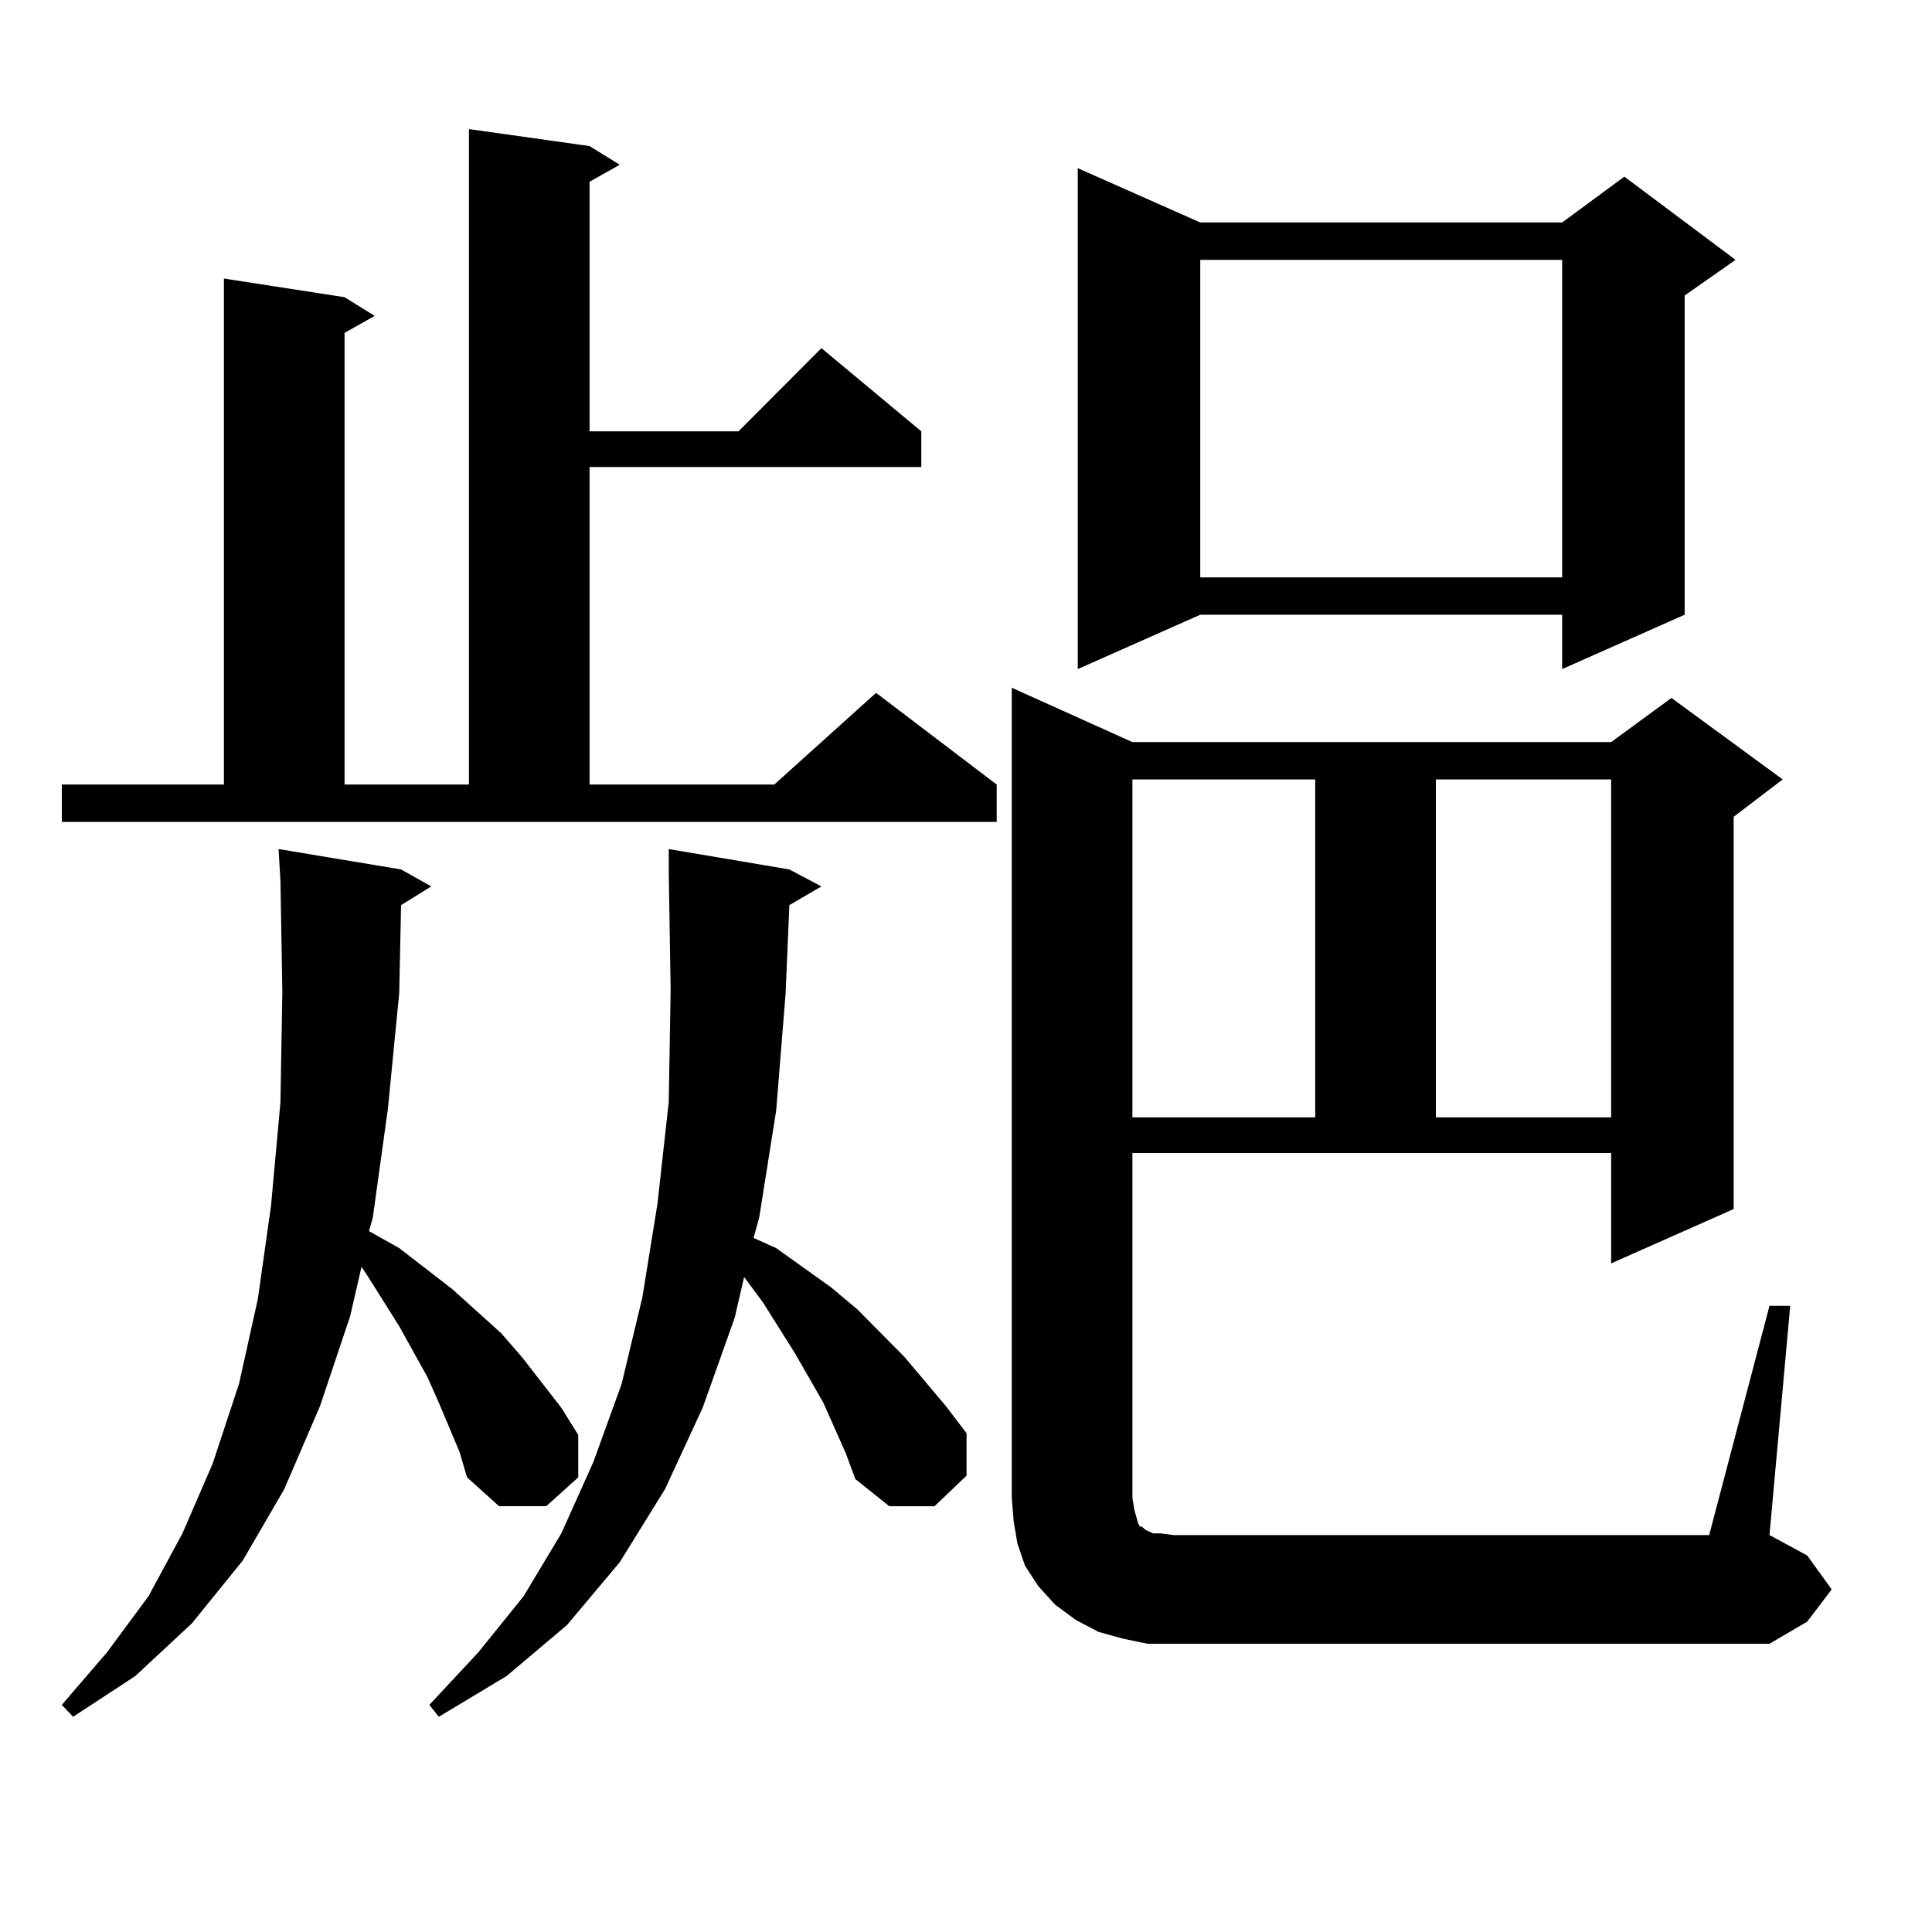 <?xml version="1.0" encoding="utf-8"?>
<!-- Generator: Adobe Illustrator 16.0.0, SVG Export Plug-In . SVG Version: 6.00 Build 0)  -->
<!DOCTYPE svg PUBLIC "-//W3C//DTD SVG 1.1//EN" "http://www.w3.org/Graphics/SVG/1.1/DTD/svg11.dtd">
<svg version="1.1" id="图层_1" xmlns="http://www.w3.org/2000/svg" xmlns:xlink="http://www.w3.org/1999/xlink" x="0px" y="0px"
	 width="1000px" height="1000px" viewBox="0 0 1000 1000" enable-background="new 0 0 1000 1000" xml:space="preserve">
<path d="M31.999,406.078h83.9V144.164l62.438,9.668l15.609,9.668l-15.609,8.789v233.789h64.389V66.82l62.438,8.789l15.609,9.668
	l-15.609,8.789v129.199h77.071l42.926-43.066l51.706,43.066v18.457H305.163v164.355h95.607l52.682-47.461l62.438,47.461v19.336
	H31.999V406.078z M237.848,751.488L227.116,726l-5.854-13.184l-14.634-26.367l-16.585-26.367l-2.927-4.395l-5.854,25.488
	l-15.609,46.582l-18.536,43.066l-21.463,36.914l-26.341,32.52l-29.268,27.246l-32.194,21.094l-5.854-6.152l23.414-27.246
	l21.463-29.004l17.561-32.52l15.609-36.035l13.658-41.309l9.756-43.945l6.829-48.34l4.878-53.613l0.976-57.129l-0.976-57.129
	l-0.976-16.699l63.413,10.547l15.609,8.789l-15.609,9.668l-0.976,45.703l-5.854,59.766l-7.805,56.25l-1.951,7.031l15.609,8.789
	l27.316,21.094l12.683,11.426l12.683,11.426l10.731,12.305l20.487,26.367l8.78,14.063v21.973l-16.585,14.941h-24.39l-16.585-14.941
	L237.848,751.488z M437.843,752.367L426.136,726l-14.634-25.488l-16.585-26.367l-9.756-13.184l-4.878,21.094l-16.585,46.582
	l-19.512,42.188l-23.414,37.793l-27.316,32.52l-31.219,26.367l-35.121,21.094l-4.878-6.152l25.365-27.246l23.414-29.004
	l19.512-32.52l16.585-36.914l14.634-40.43l10.731-44.824l7.805-48.34l5.854-52.734l0.976-58.008l-0.976-61.523v-11.426
	l62.438,10.547l16.585,8.789l-16.585,9.668l-1.951,45.703l-4.878,60.645l-8.78,55.371l-2.927,10.547l11.707,5.273l28.292,20.215
	l13.658,11.426l24.39,24.609l21.463,25.488l10.731,14.063v21.973l-16.585,15.82h-23.414l-17.561-14.063L437.843,752.367z
	 M915.88,675.902h10.731L915.88,794.555l19.512,10.547l12.683,17.578l-12.683,16.699l-19.512,11.426H607.595h-13.658l-12.683-2.637
	l-12.683-3.516l-11.707-6.152l-10.731-7.91l-8.78-9.668l-6.829-10.547l-3.902-11.426l-1.951-11.426l-0.976-12.305V355.98
	l62.438,28.125h247.799l31.219-22.852l57.56,42.188l-25.365,19.336v203.027l-63.413,28.125v-57.129H586.132v178.418l0.976,6.152
	l0.976,3.516l0.976,3.516l0.976,1.758h0.976l0.976,0.879l0.976,0.879l3.902,1.758h3.902l6.829,0.879h277.066L915.88,675.902z
	 M621.253,115.16h187.313l32.194-23.73l57.56,43.066l-26.341,18.457v165.234l-63.413,28.125v-28.125H621.253l-63.413,28.125V87.035
	L621.253,115.16z M586.132,403.441v174.902h94.632V403.441H586.132z M621.253,134.496v164.355h187.313V134.496H621.253z
	 M743.201,403.441v174.902h90.729V403.441H743.201z"/>
</svg>
